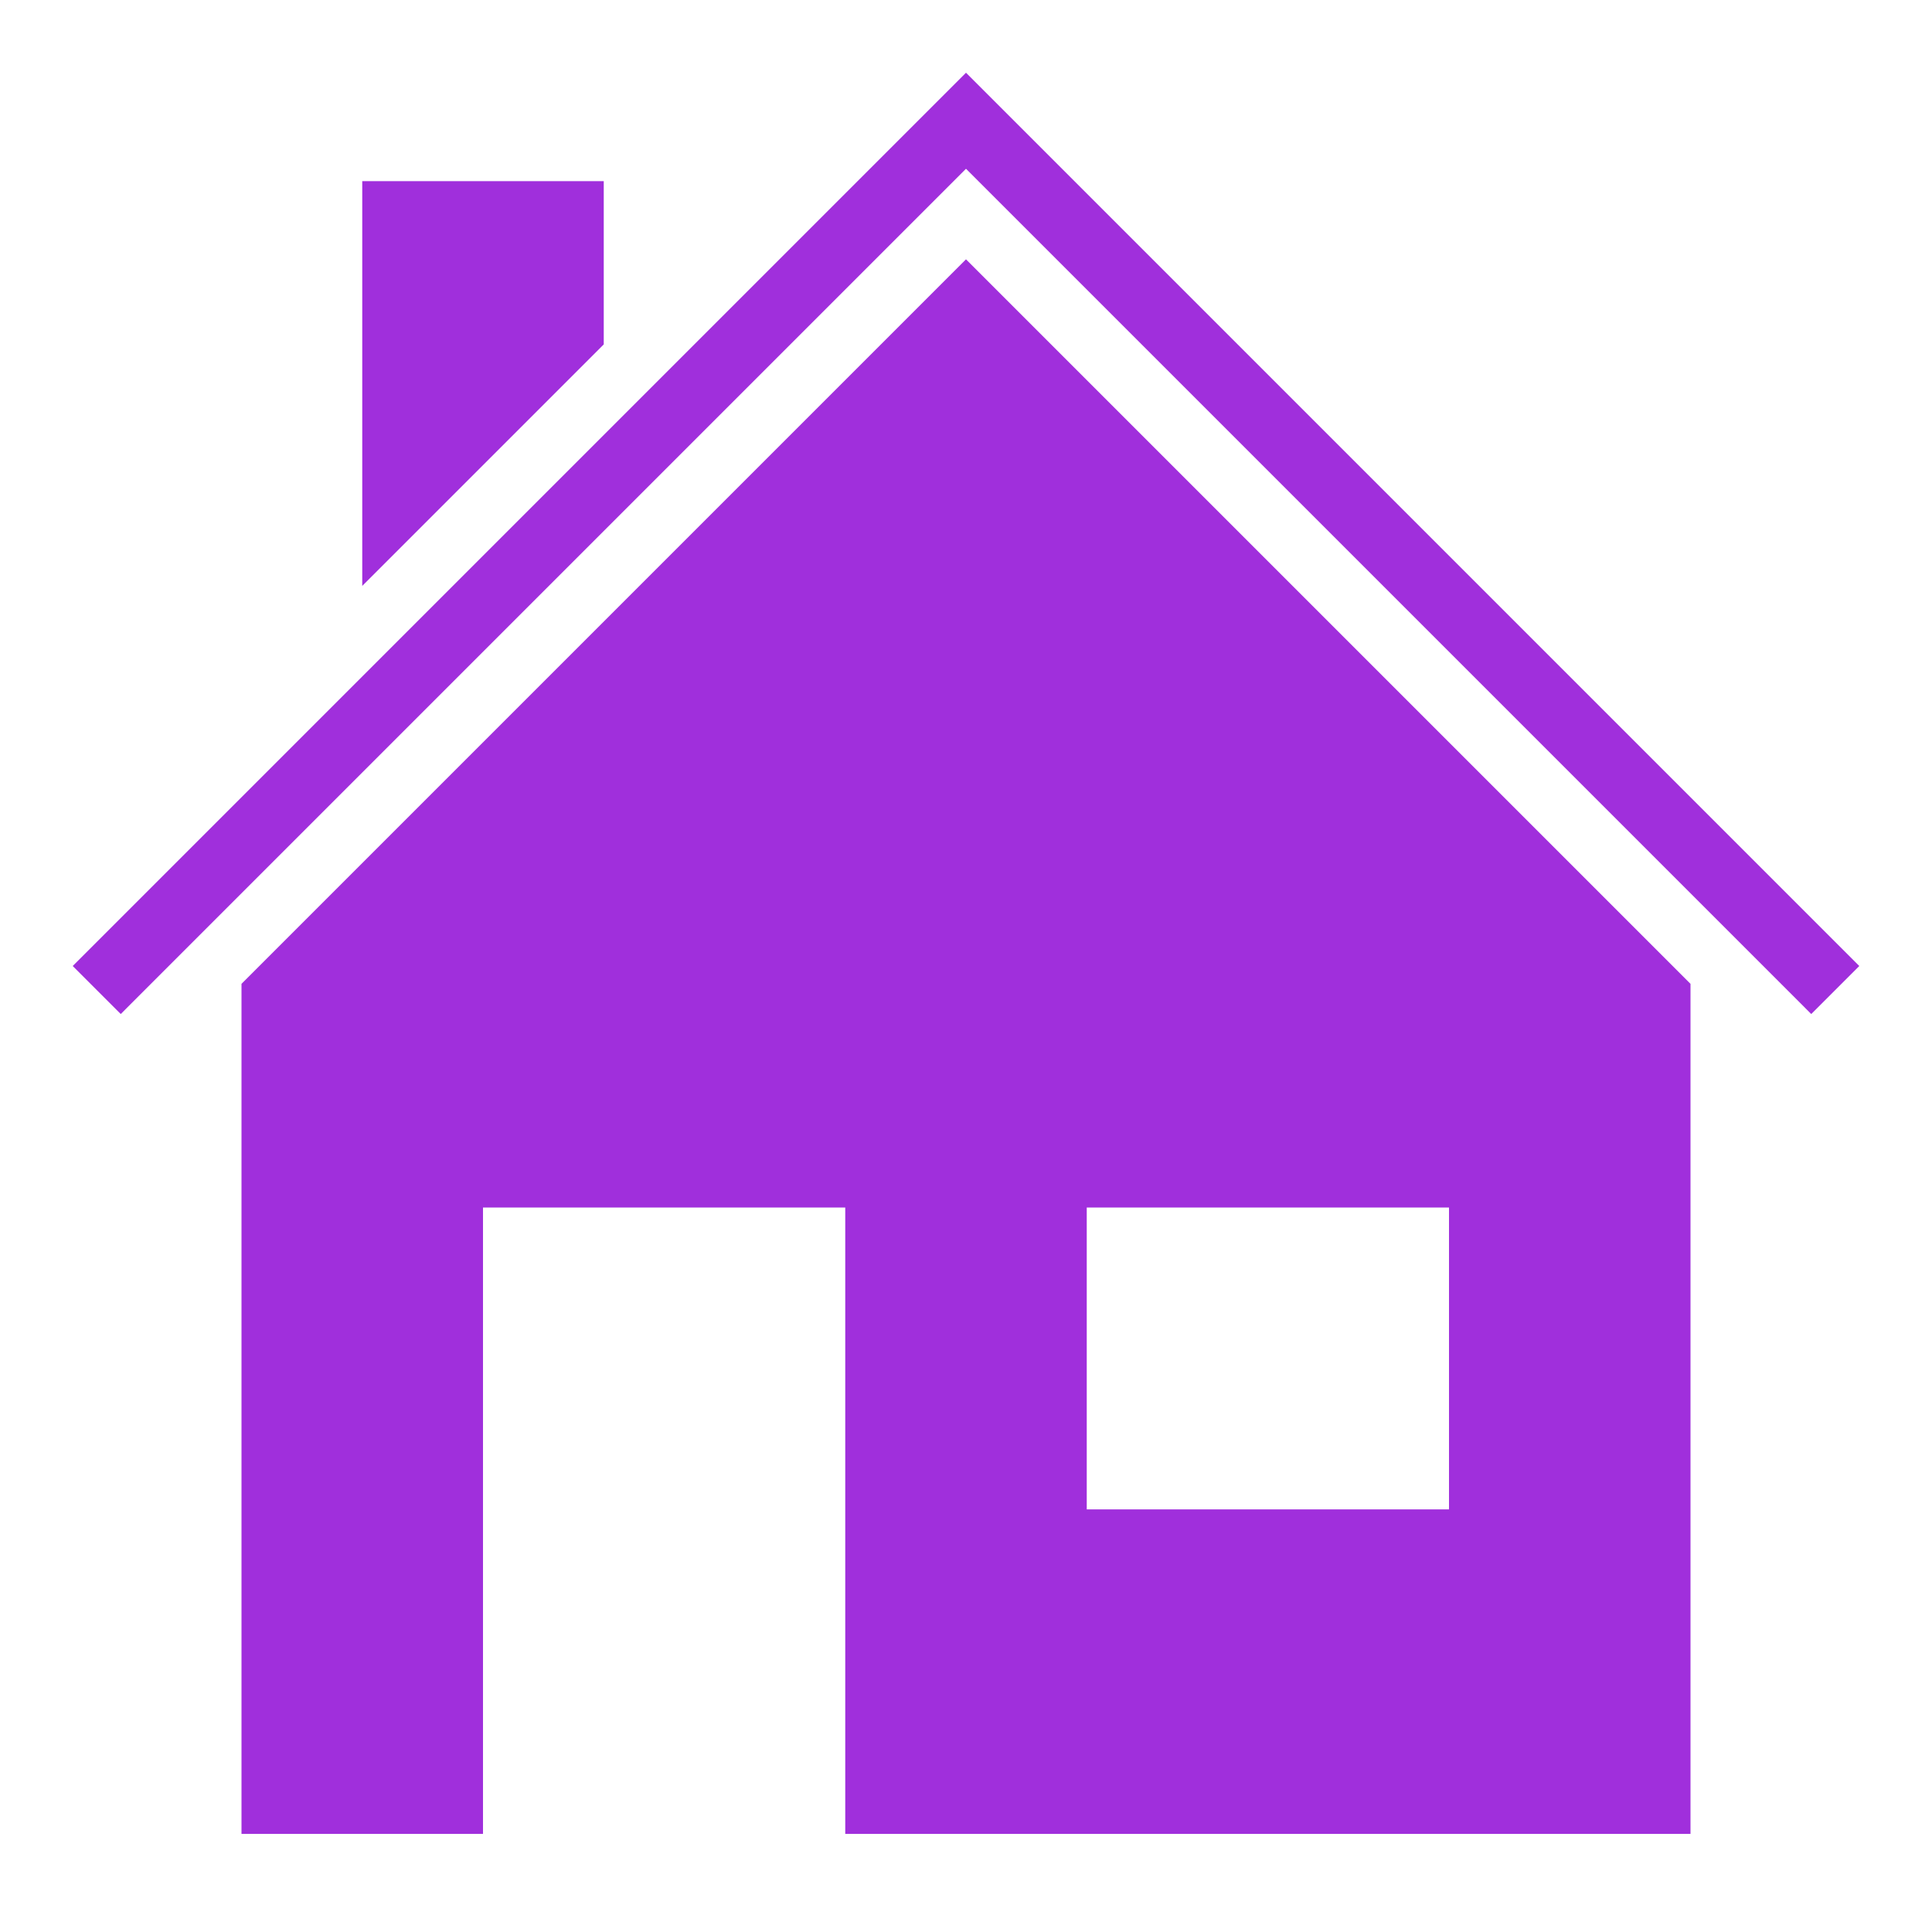 <svg width="512" height="512" viewBox="0 0 512 512" fill="none" xmlns="http://www.w3.org/2000/svg">
<path d="M256 19.27L25.637 249.638L19.27 256L32 268.73L38.362 262.363L256 44.727L473.637 262.363L480 268.73L492.73 256L486.363 249.637L256 19.27ZM95.999 47.999V155.273L160 91.27V47.999H95.999ZM256 68.727L63.999 260.727V486H128V320H224V486H448V260.727L256 68.727ZM288 320H384V400H288V320Z" fill="#A02FDC"/>
</svg>
